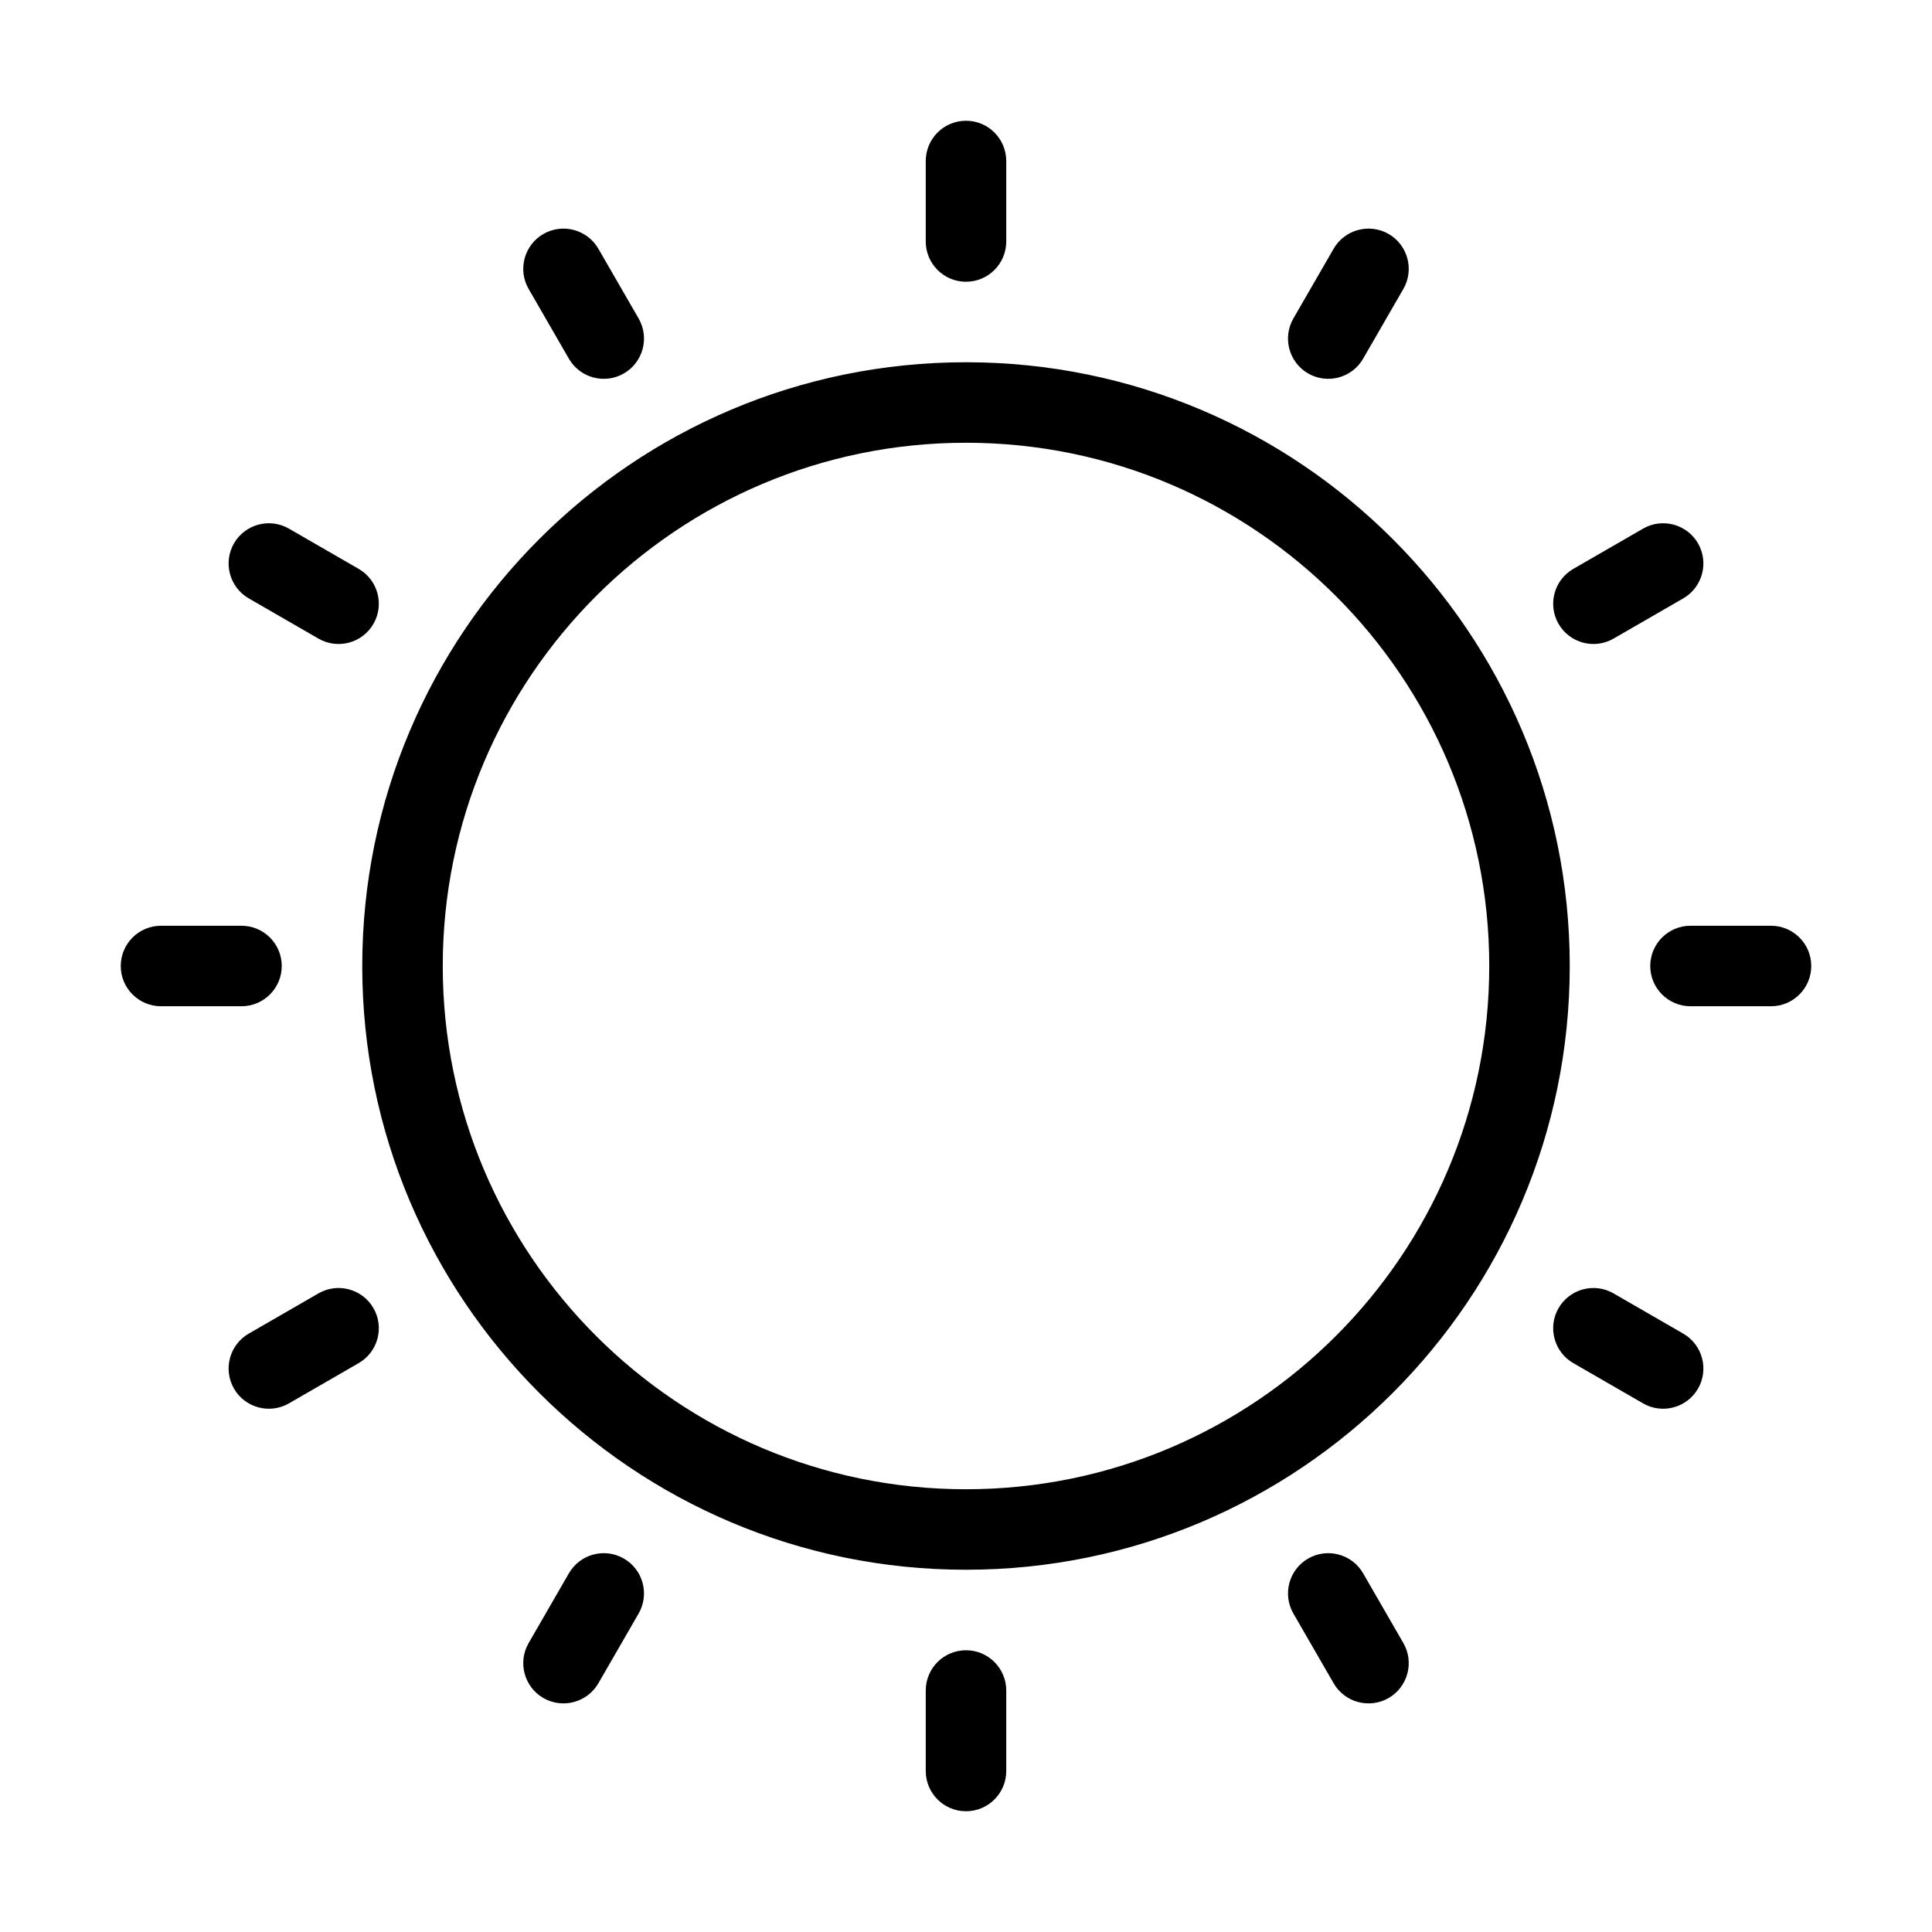 <svg style="fill-rule:evenodd;clip-rule:evenodd;stroke-linejoin:round;stroke-miterlimit:2;" xml:space="preserve" xmlns:xlink="http://www.w3.org/1999/xlink" xmlns="http://www.w3.org/2000/svg" version="1.1" viewBox="0 0 48 48" height="100%" width="100%">
    <g transform="matrix(1,0,0,1,-282,-10)">
        <g id="DesignHere">
            <path d="M305,52L305,54C305,54.552 305.448,55 306,55C306.552,55 307,54.552 307,54L307,52C307,51.448 306.552,51 306,51C305.448,51 305,51.448 305,52ZM314.134,50.088L315.134,51.821C315.41,52.298 316.022,52.462 316.5,52.187C316.978,51.911 317.142,51.298 316.866,50.821L315.866,49.088C315.59,48.61 314.978,48.446 314.5,48.722C314.022,48.998 313.858,49.61 314.134,50.088ZM296.134,49.088L295.134,50.821C294.858,51.298 295.022,51.911 295.5,52.187C295.978,52.462 296.59,52.298 296.866,51.821L297.866,50.088C298.142,49.61 297.978,48.998 297.5,48.722C297.022,48.446 296.41,48.61 296.134,49.088ZM306,19C297.721,19 291,25.721 291,34C291,42.279 297.721,49 306,49C314.279,49 321,42.279 321,34C321,25.721 314.279,19 306,19ZM306,21C313.175,21 319,26.825 319,34C319,41.175 313.175,47 306,47C298.825,47 293,41.175 293,34C293,26.825 298.825,21 306,21ZM321.088,43.866L322.821,44.866C323.298,45.142 323.911,44.978 324.187,44.5C324.462,44.022 324.298,43.41 323.821,43.134L322.088,42.134C321.61,41.858 320.998,42.022 320.722,42.5C320.446,42.978 320.61,43.59 321.088,43.866ZM289.912,42.134L288.179,43.134C287.702,43.41 287.538,44.022 287.813,44.5C288.089,44.978 288.702,45.142 289.179,44.866L290.912,43.866C291.39,43.59 291.554,42.978 291.278,42.5C291.002,42.022 290.39,41.858 289.912,42.134ZM326,33L324,33C323.448,33 323,33.448 323,34C323,34.552 323.448,35 324,35L326,35C326.552,35 327,34.552 327,34C327,33.448 326.552,33 326,33ZM288,33L286,33C285.448,33 285,33.448 285,34C285,34.552 285.448,35 286,35L288,35C288.552,35 289,34.552 289,34C289,33.448 288.552,33 288,33ZM288.179,24.866L289.912,25.866C290.39,26.142 291.002,25.978 291.278,25.5C291.554,25.022 291.39,24.41 290.912,24.134L289.179,23.134C288.702,22.858 288.089,23.022 287.813,23.5C287.538,23.978 287.702,24.59 288.179,24.866ZM322.821,23.134L321.088,24.134C320.61,24.41 320.446,25.022 320.722,25.5C320.998,25.978 321.61,26.142 322.088,25.866L323.821,24.866C324.298,24.59 324.462,23.978 324.187,23.5C323.911,23.022 323.298,22.858 322.821,23.134ZM295.134,17.179L296.134,18.912C296.41,19.39 297.022,19.554 297.5,19.278C297.978,19.002 298.142,18.39 297.866,17.912L296.866,16.179C296.59,15.702 295.978,15.538 295.5,15.813C295.022,16.089 294.858,16.702 295.134,17.179ZM315.134,16.179L314.134,17.912C313.858,18.39 314.022,19.002 314.5,19.278C314.978,19.554 315.59,19.39 315.866,18.912L316.866,17.179C317.142,16.702 316.978,16.089 316.5,15.813C316.022,15.538 315.41,15.702 315.134,16.179ZM305,14L305,16C305,16.552 305.448,17 306,17C306.552,17 307,16.552 307,16L307,14C307,13.448 306.552,13 306,13C305.448,13 305,13.448 305,14Z"></path>
        </g>
    </g>
</svg>
